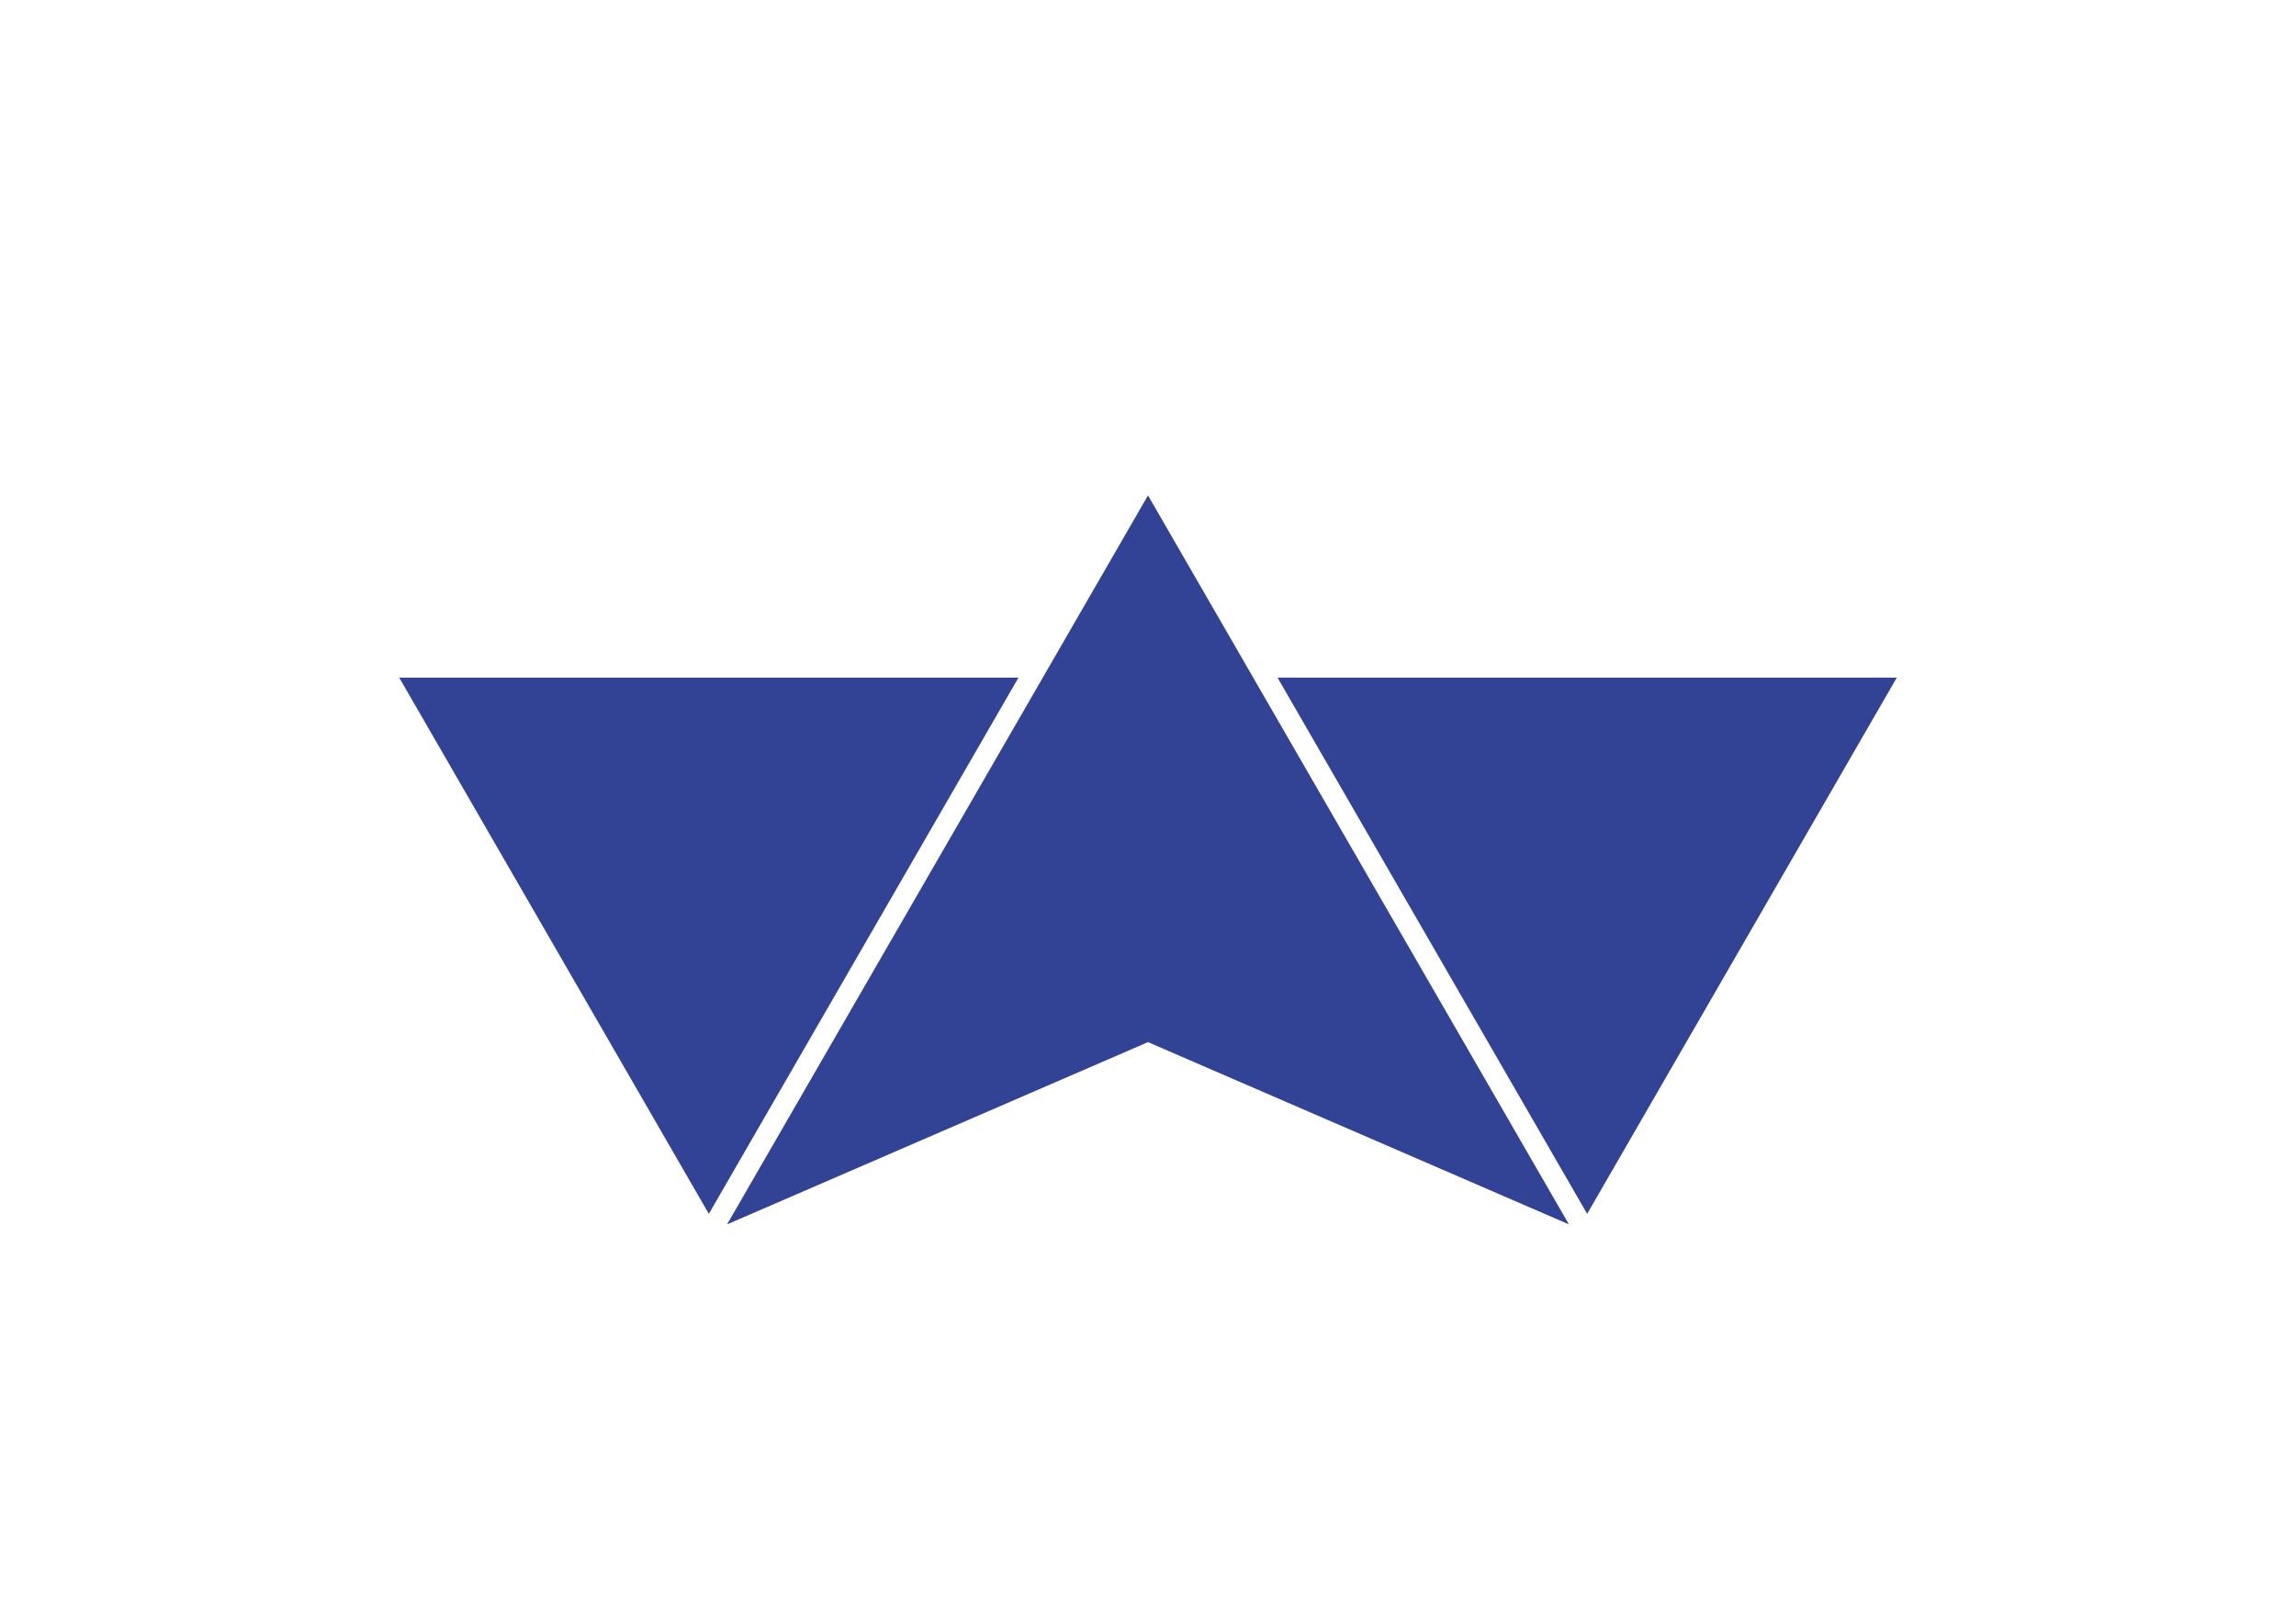<svg xmlns="http://www.w3.org/2000/svg" width="900" height="630"><path d="M0 0h900v630H0z" fill="#fff"/><path d="M156.487 265.659h242.737L277.855 475.875zm587.026 0H500.776l121.369 210.216zM450 194.212 615 480l-165-71.447L285 480z" fill="#324395"/></svg>